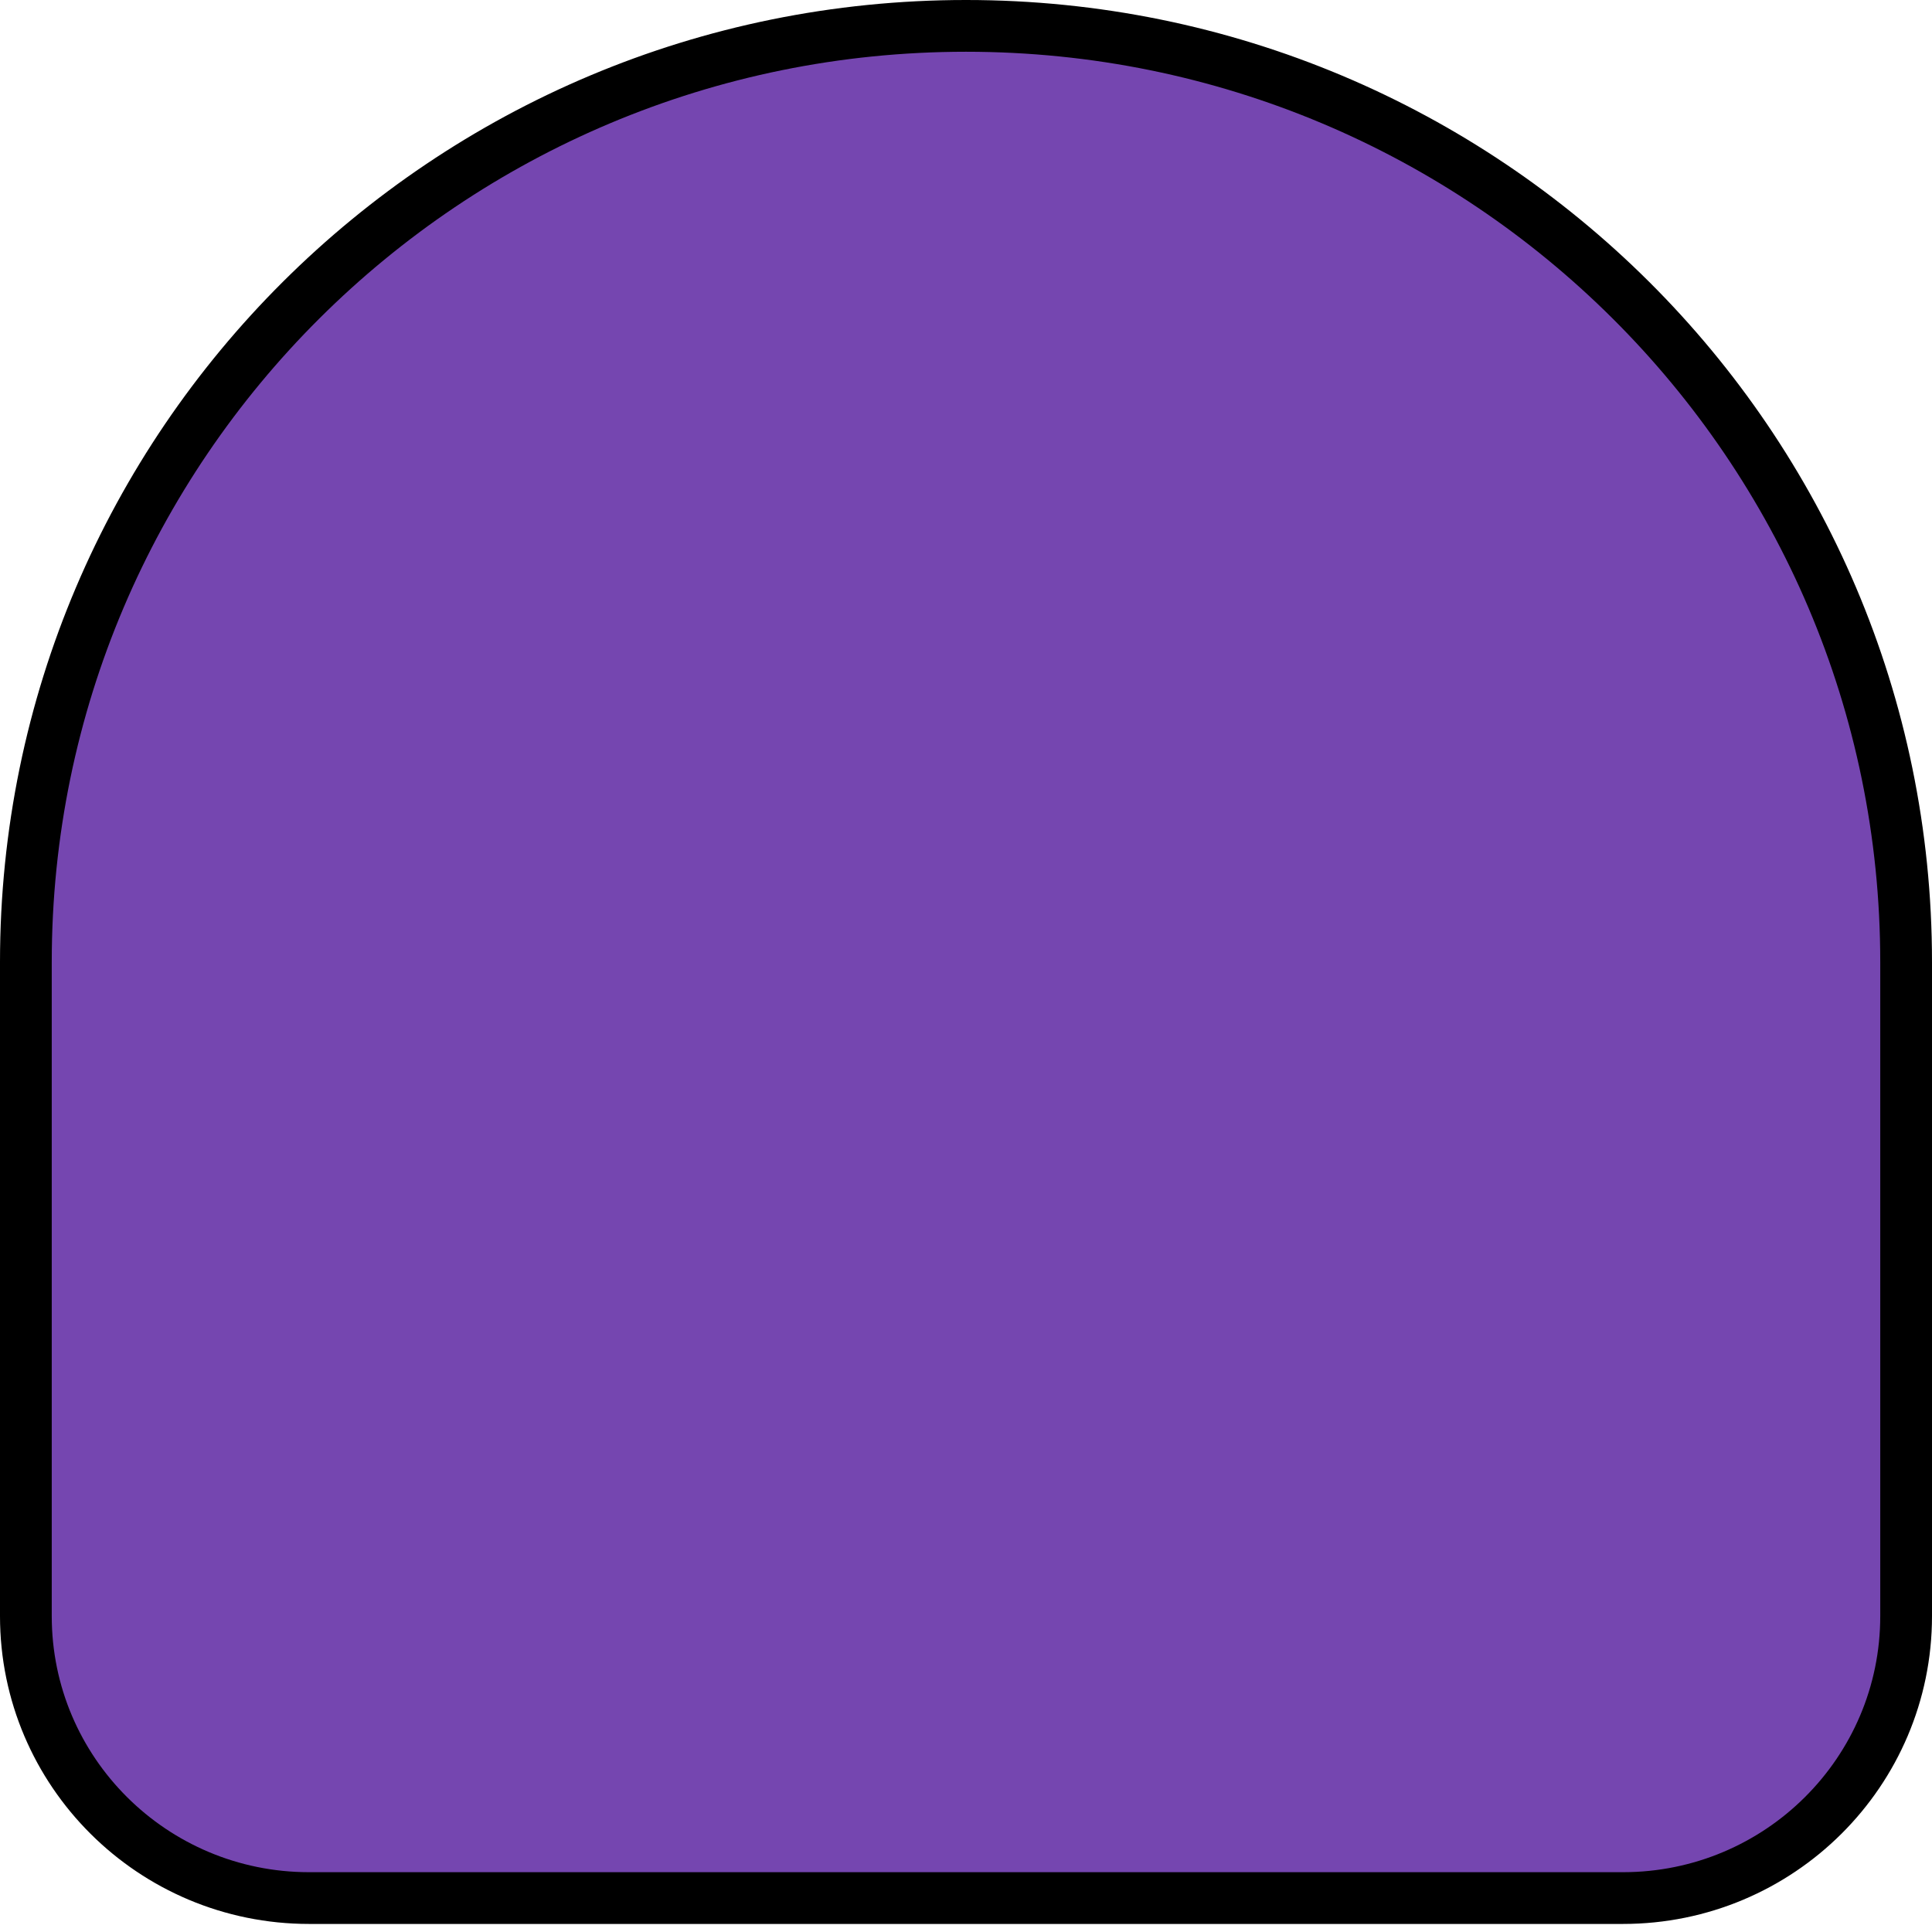 <?xml version="1.0" encoding="UTF-8"?> <svg xmlns="http://www.w3.org/2000/svg" width="112" height="112" viewBox="0 0 112 112" fill="none"><path d="M1.5 55.767C1.5 25.802 25.895 1.5 56 1.5C86.105 1.5 110.5 25.802 110.5 55.767V93.688C110.5 102.709 103.154 110.033 94.08 110.033H56L17.92 110.033C8.846 110.033 1.5 102.709 1.5 93.688L1.5 55.767Z" fill="#7546B0" stroke="black" stroke-width="3"></path></svg> 